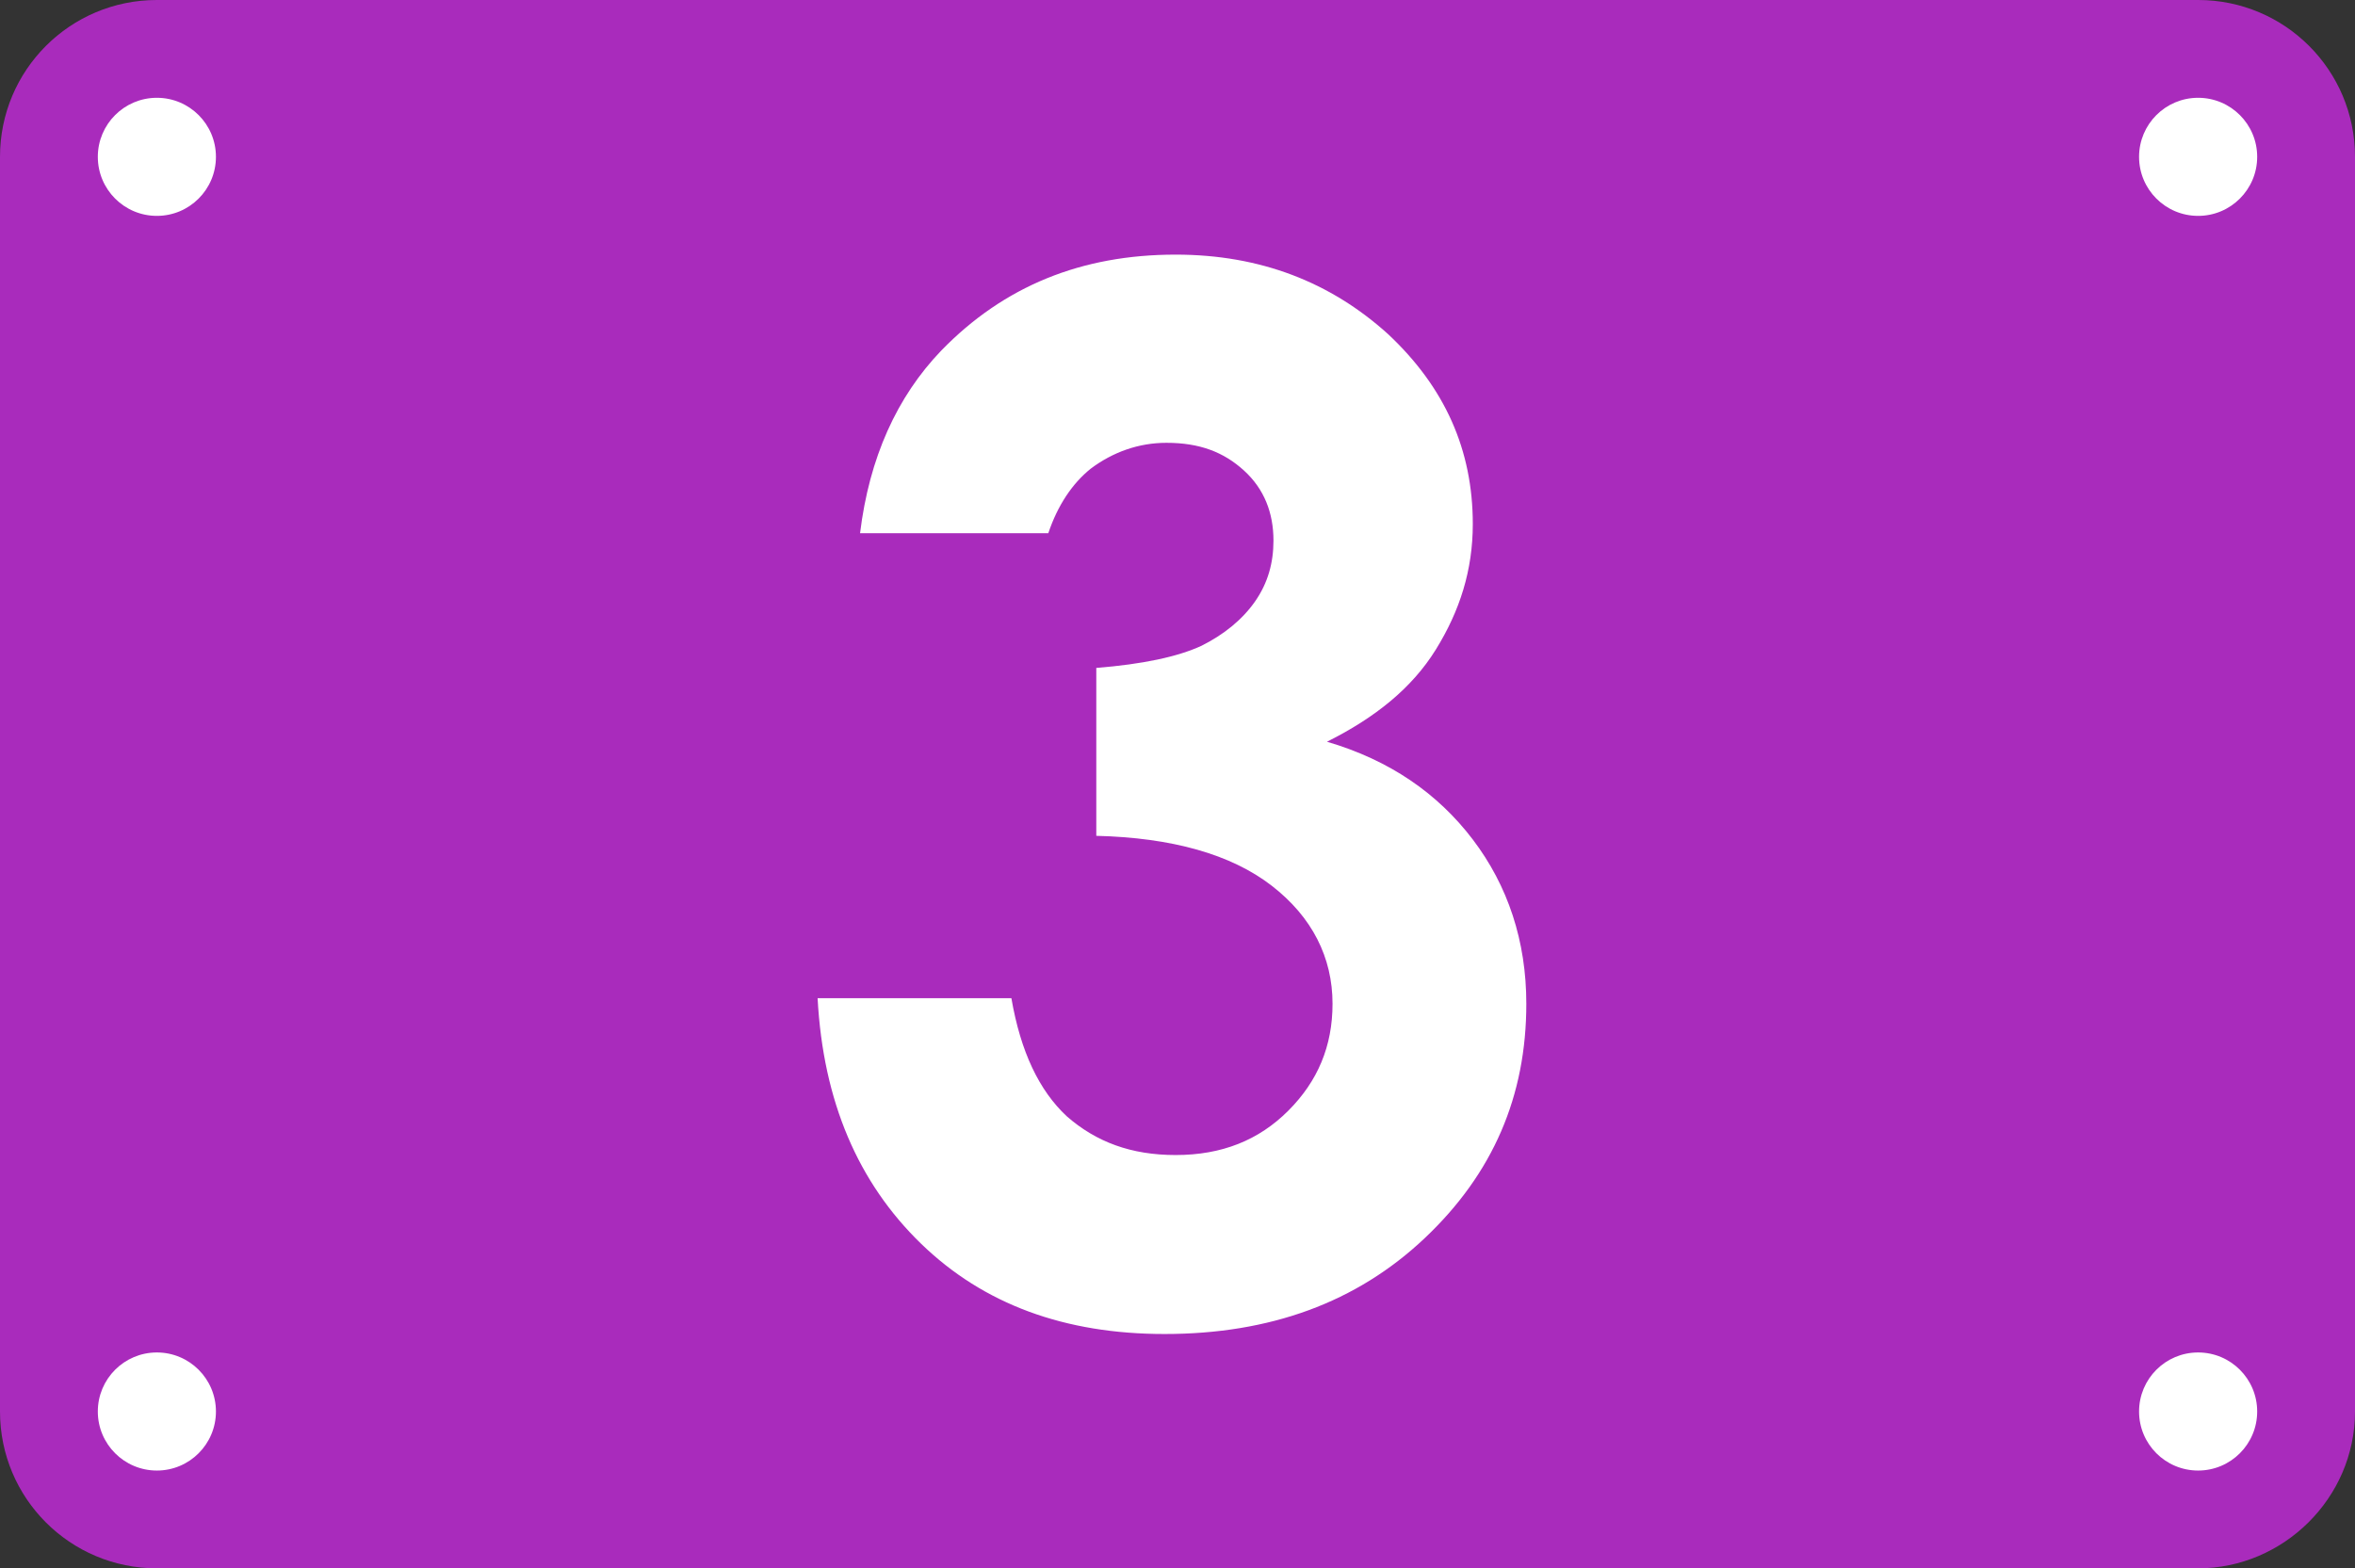 <?xml version="1.0" encoding="utf-8"?>
<!-- Generator: Adobe Illustrator 25.2.1, SVG Export Plug-In . SVG Version: 6.00 Build 0)  -->
<svg version="1.0" id="レイヤー_1" xmlns="http://www.w3.org/2000/svg" xmlns:xlink="http://www.w3.org/1999/xlink" x="0px"
	 y="0px" viewBox="0 0 127.6 85" style="enable-background:new 0 0 127.6 85;" xml:space="preserve">
<rect x="0" y="0" width="127.6" height="85" fill="#333333" stroke="none"/>
<style type="text/css">
	.st0{fill:#A92BBC;}
	.st1{fill:#FFFFFF;}
</style>
<g>
	<path class="st0" d="M119.1,85H8.5C3.8,85,0,81.2,0,76.5v-68C0,3.8,3.8,0,8.5,0h110.6c4.7,0,8.5,3.8,8.5,8.5v68
		C127.6,81.2,123.7,85,119.1,85z"/>
	<circle class="st1" cx="8.5" cy="8.5" r="3.2"/>
	<circle class="st1" cx="119.1" cy="8.5" r="3.2"/>
	<circle class="st1" cx="8.5" cy="76.5" r="3.2"/>
	<circle class="st1" cx="119.1" cy="76.5" r="3.2"/>
	<g>
		<path class="st1" d="M56.8,28.9H46.6c0.5-4.1,2-7.4,4.4-9.9c3.4-3.5,7.6-5.2,12.7-5.2c4.6,0,8.4,1.5,11.5,4.3
			c3.1,2.9,4.6,6.3,4.6,10.3c0,2.5-0.7,4.7-2,6.8s-3.3,3.7-5.9,5c3.4,1,6,2.8,7.9,5.3c1.9,2.5,2.9,5.5,2.9,8.9c0,5-1.8,9.2-5.5,12.7
			c-3.7,3.5-8.4,5.2-14.1,5.2c-5.4,0-9.8-1.6-13.2-4.9c-3.4-3.3-5.3-7.7-5.6-13.3h10.5c0.5,2.9,1.5,5,3,6.4c1.6,1.4,3.5,2.1,5.9,2.1
			c2.5,0,4.5-0.8,6.1-2.4c1.6-1.6,2.4-3.5,2.4-5.8c0-2.5-1.1-4.7-3.3-6.4c-2.2-1.7-5.4-2.6-9.5-2.7v-9.1c2.5-0.2,4.4-0.6,5.7-1.2
			c1.2-0.6,2.2-1.4,2.9-2.4c0.7-1,1-2.1,1-3.3c0-1.5-0.5-2.8-1.6-3.8c-1.1-1-2.4-1.5-4.2-1.5c-1.5,0-2.9,0.5-4.1,1.4
			C58.1,26.2,57.3,27.4,56.8,28.9z"/>
	</g>
</g>
</svg>
